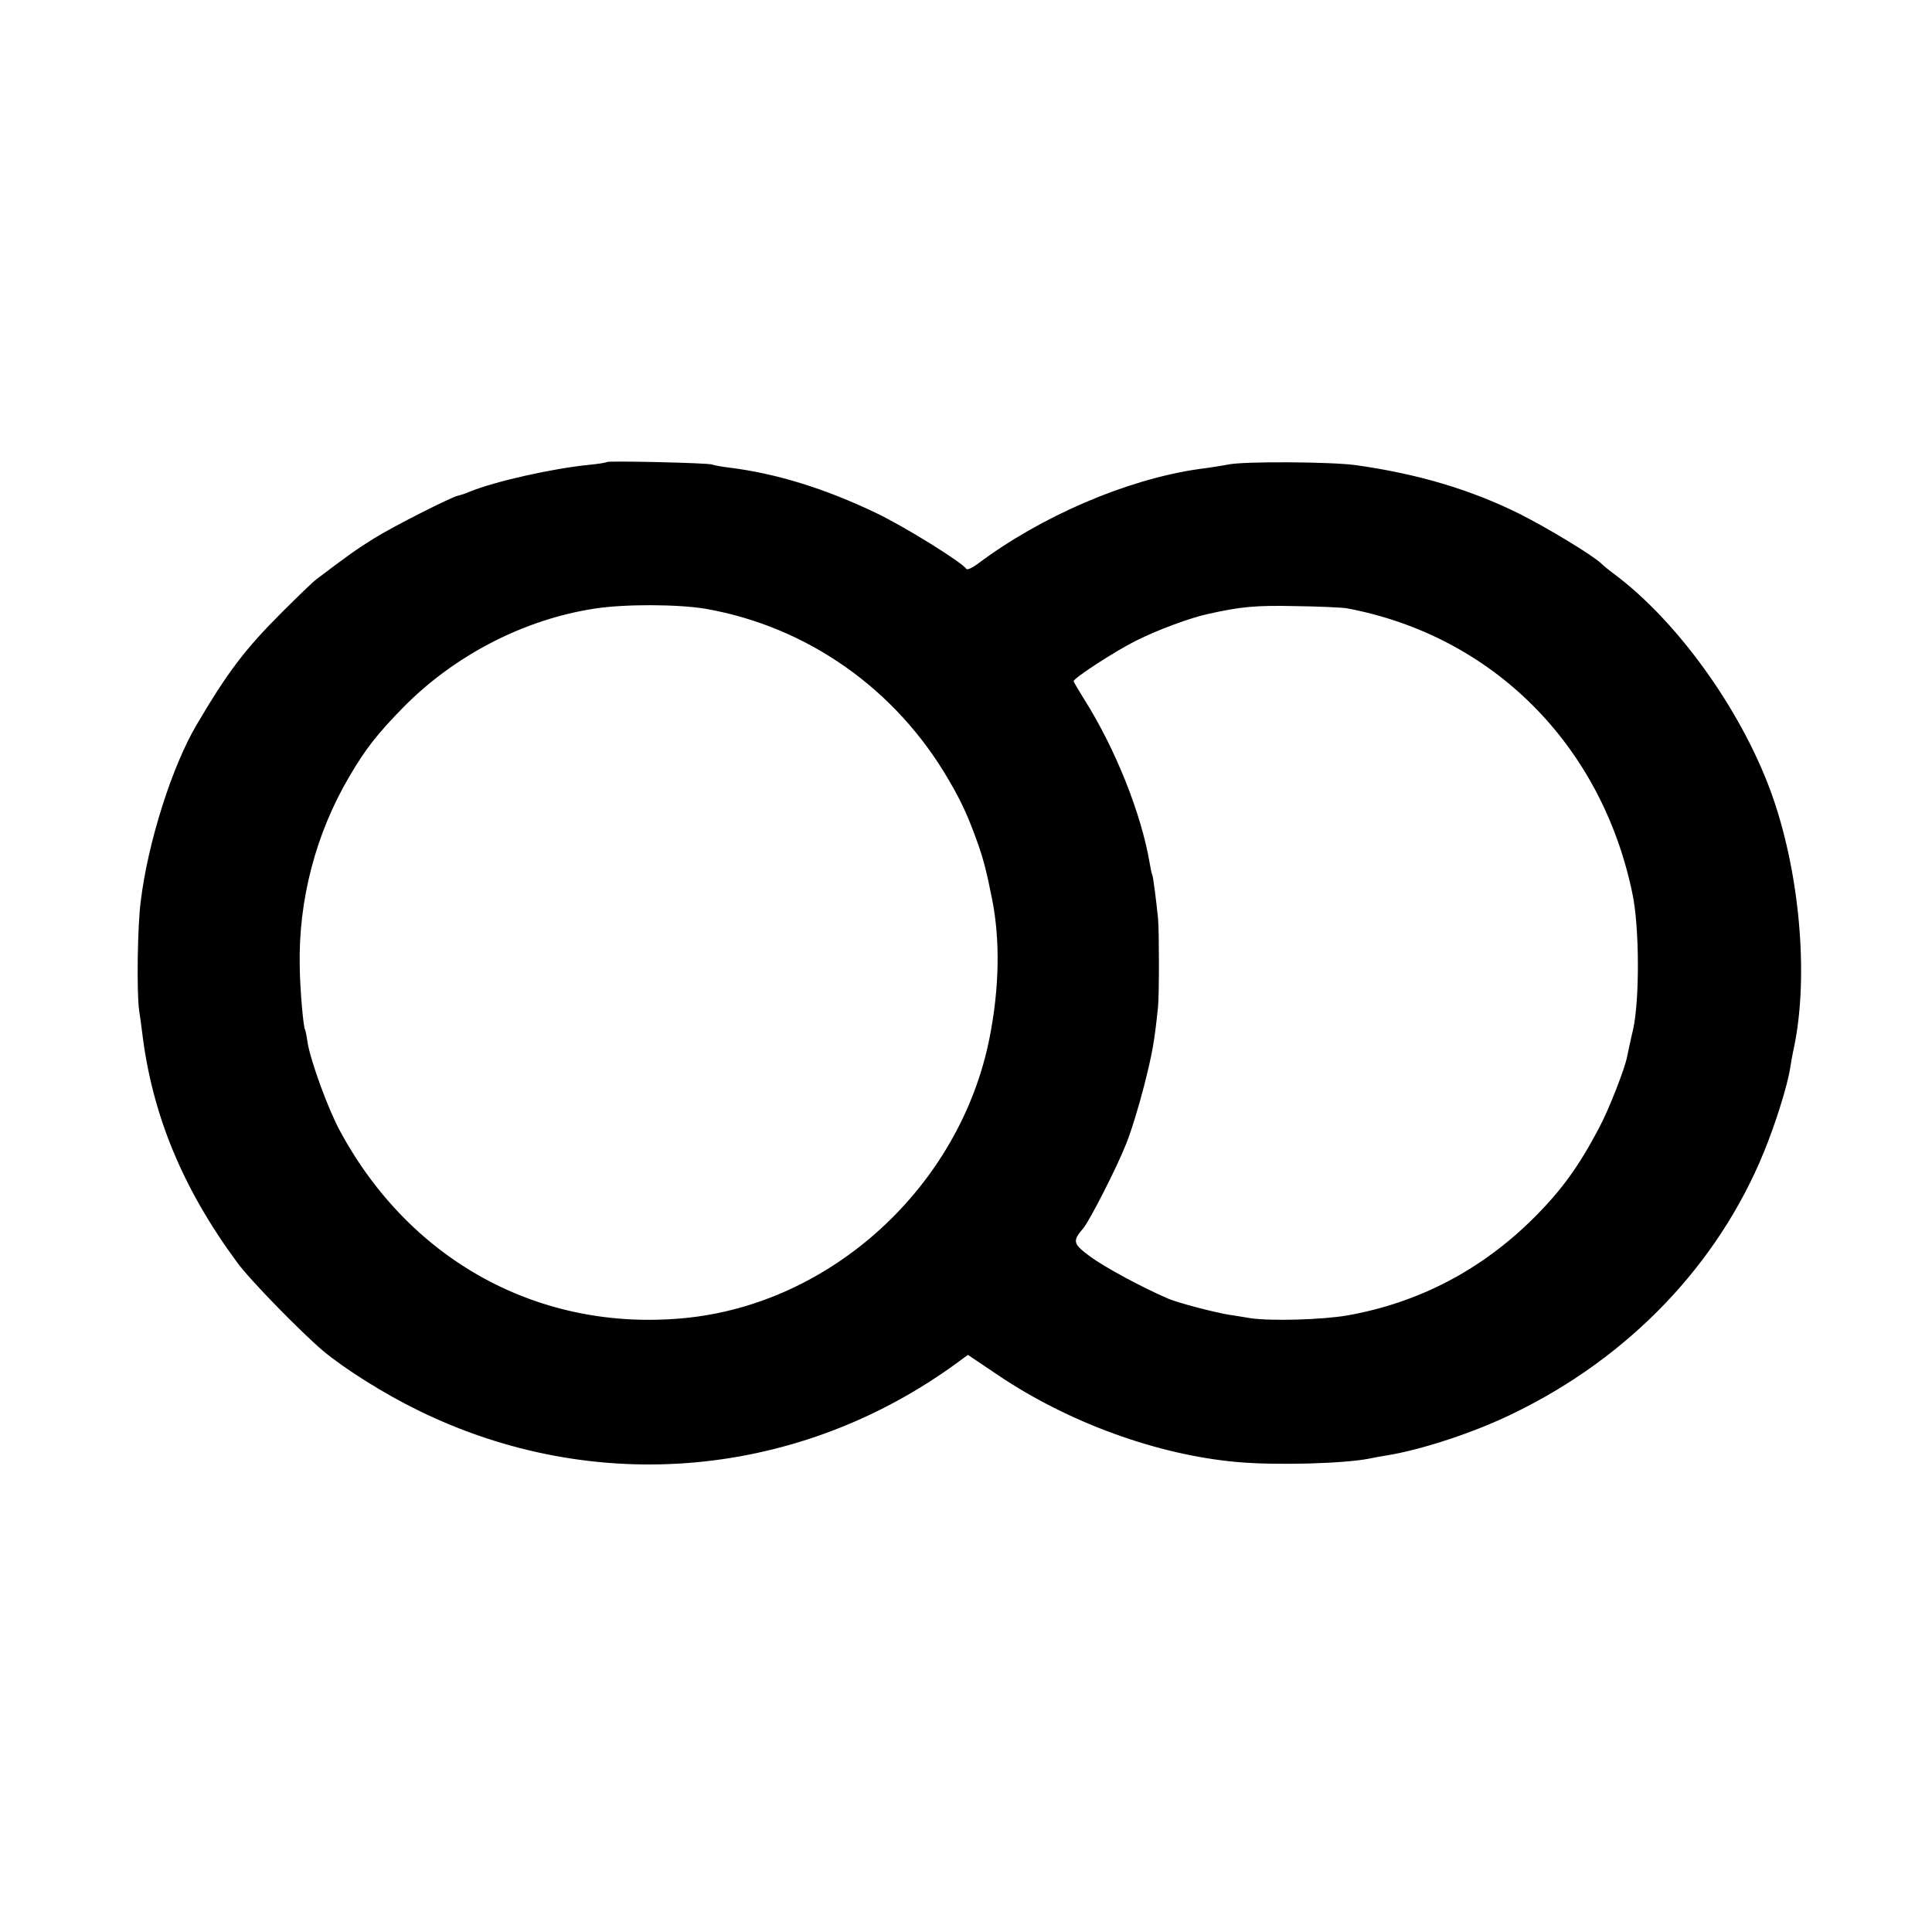 <?xml version="1.0" standalone="no"?>
<!DOCTYPE svg PUBLIC "-//W3C//DTD SVG 20010904//EN"
 "http://www.w3.org/TR/2001/REC-SVG-20010904/DTD/svg10.dtd">
<svg version="1.0" xmlns="http://www.w3.org/2000/svg"
 width="700pt" height="700pt" viewBox="0 0 700 700"
 preserveAspectRatio="xMidYMid meet">
<g transform="translate(0,700) scale(0.1,-0.1)"
fill="#000000" stroke="none">
<path d="M2199 5326 c-2 -2 -31 -7 -63 -10 -133 -13 -342 -60 -433 -97 -15 -7
-35 -13 -44 -15 -26 -6 -236 -112 -306 -156 -58 -36 -99 -65 -208 -148 -11 -8
-67 -62 -125 -120 -133 -133 -195 -215 -307 -405 -90 -152 -177 -427 -203
-640 -12 -91 -15 -331 -6 -395 3 -19 8 -55 11 -80 36 -299 147 -567 345 -835
45 -62 230 -251 310 -319 79 -66 222 -156 345 -216 641 -315 1386 -247 1962
179 l30 22 110 -74 c254 -171 575 -288 863 -314 140 -13 389 -6 480 12 14 3
41 8 60 11 128 20 323 84 465 154 417 202 740 539 906 946 42 102 86 243 95
304 3 19 9 53 14 75 55 263 20 647 -87 935 -110 295 -337 610 -563 779 -19 14
-41 32 -49 40 -32 30 -192 127 -293 178 -178 89 -374 147 -598 178 -90 12
-402 14 -460 2 -14 -3 -63 -11 -110 -17 -260 -38 -569 -171 -799 -344 -19 -14
-37 -22 -40 -17 -16 24 -220 151 -326 202 -186 89 -363 144 -535 165 -25 3
-52 8 -60 11 -17 6 -375 14 -381 9z m359 -532 c368 -65 689 -291 880 -621 47
-80 72 -136 107 -235 20 -58 30 -98 50 -198 29 -148 26 -321 -10 -502 -107
-537 -573 -964 -1108 -1014 -521 -49 -990 206 -1245 678 -43 79 -107 254 -118
323 -3 22 -7 42 -9 45 -6 10 -18 145 -19 229 -5 240 58 481 180 688 58 99 101
154 195 250 186 189 438 319 694 358 110 17 303 16 403 -1z m2322 2 c528 -99
924 -495 1035 -1036 25 -120 26 -382 2 -490 -6 -24 -21 -95 -22 -100 -8 -42
-66 -191 -102 -258 -74 -140 -135 -224 -236 -325 -189 -188 -416 -307 -675
-353 -93 -16 -278 -21 -352 -10 -25 4 -58 10 -75 12 -55 9 -186 43 -223 59
-93 40 -229 113 -283 153 -62 46 -64 55 -24 102 23 27 123 223 155 305 18 44
47 139 65 210 30 118 38 161 51 290 4 47 4 265 0 315 -7 70 -18 154 -21 160
-2 3 -6 21 -9 40 -30 180 -124 416 -237 595 -21 34 -39 64 -39 67 0 11 149
108 225 146 77 39 196 83 260 97 120 27 175 32 315 29 85 -1 171 -5 190 -8z"/>
</g>
</svg>
